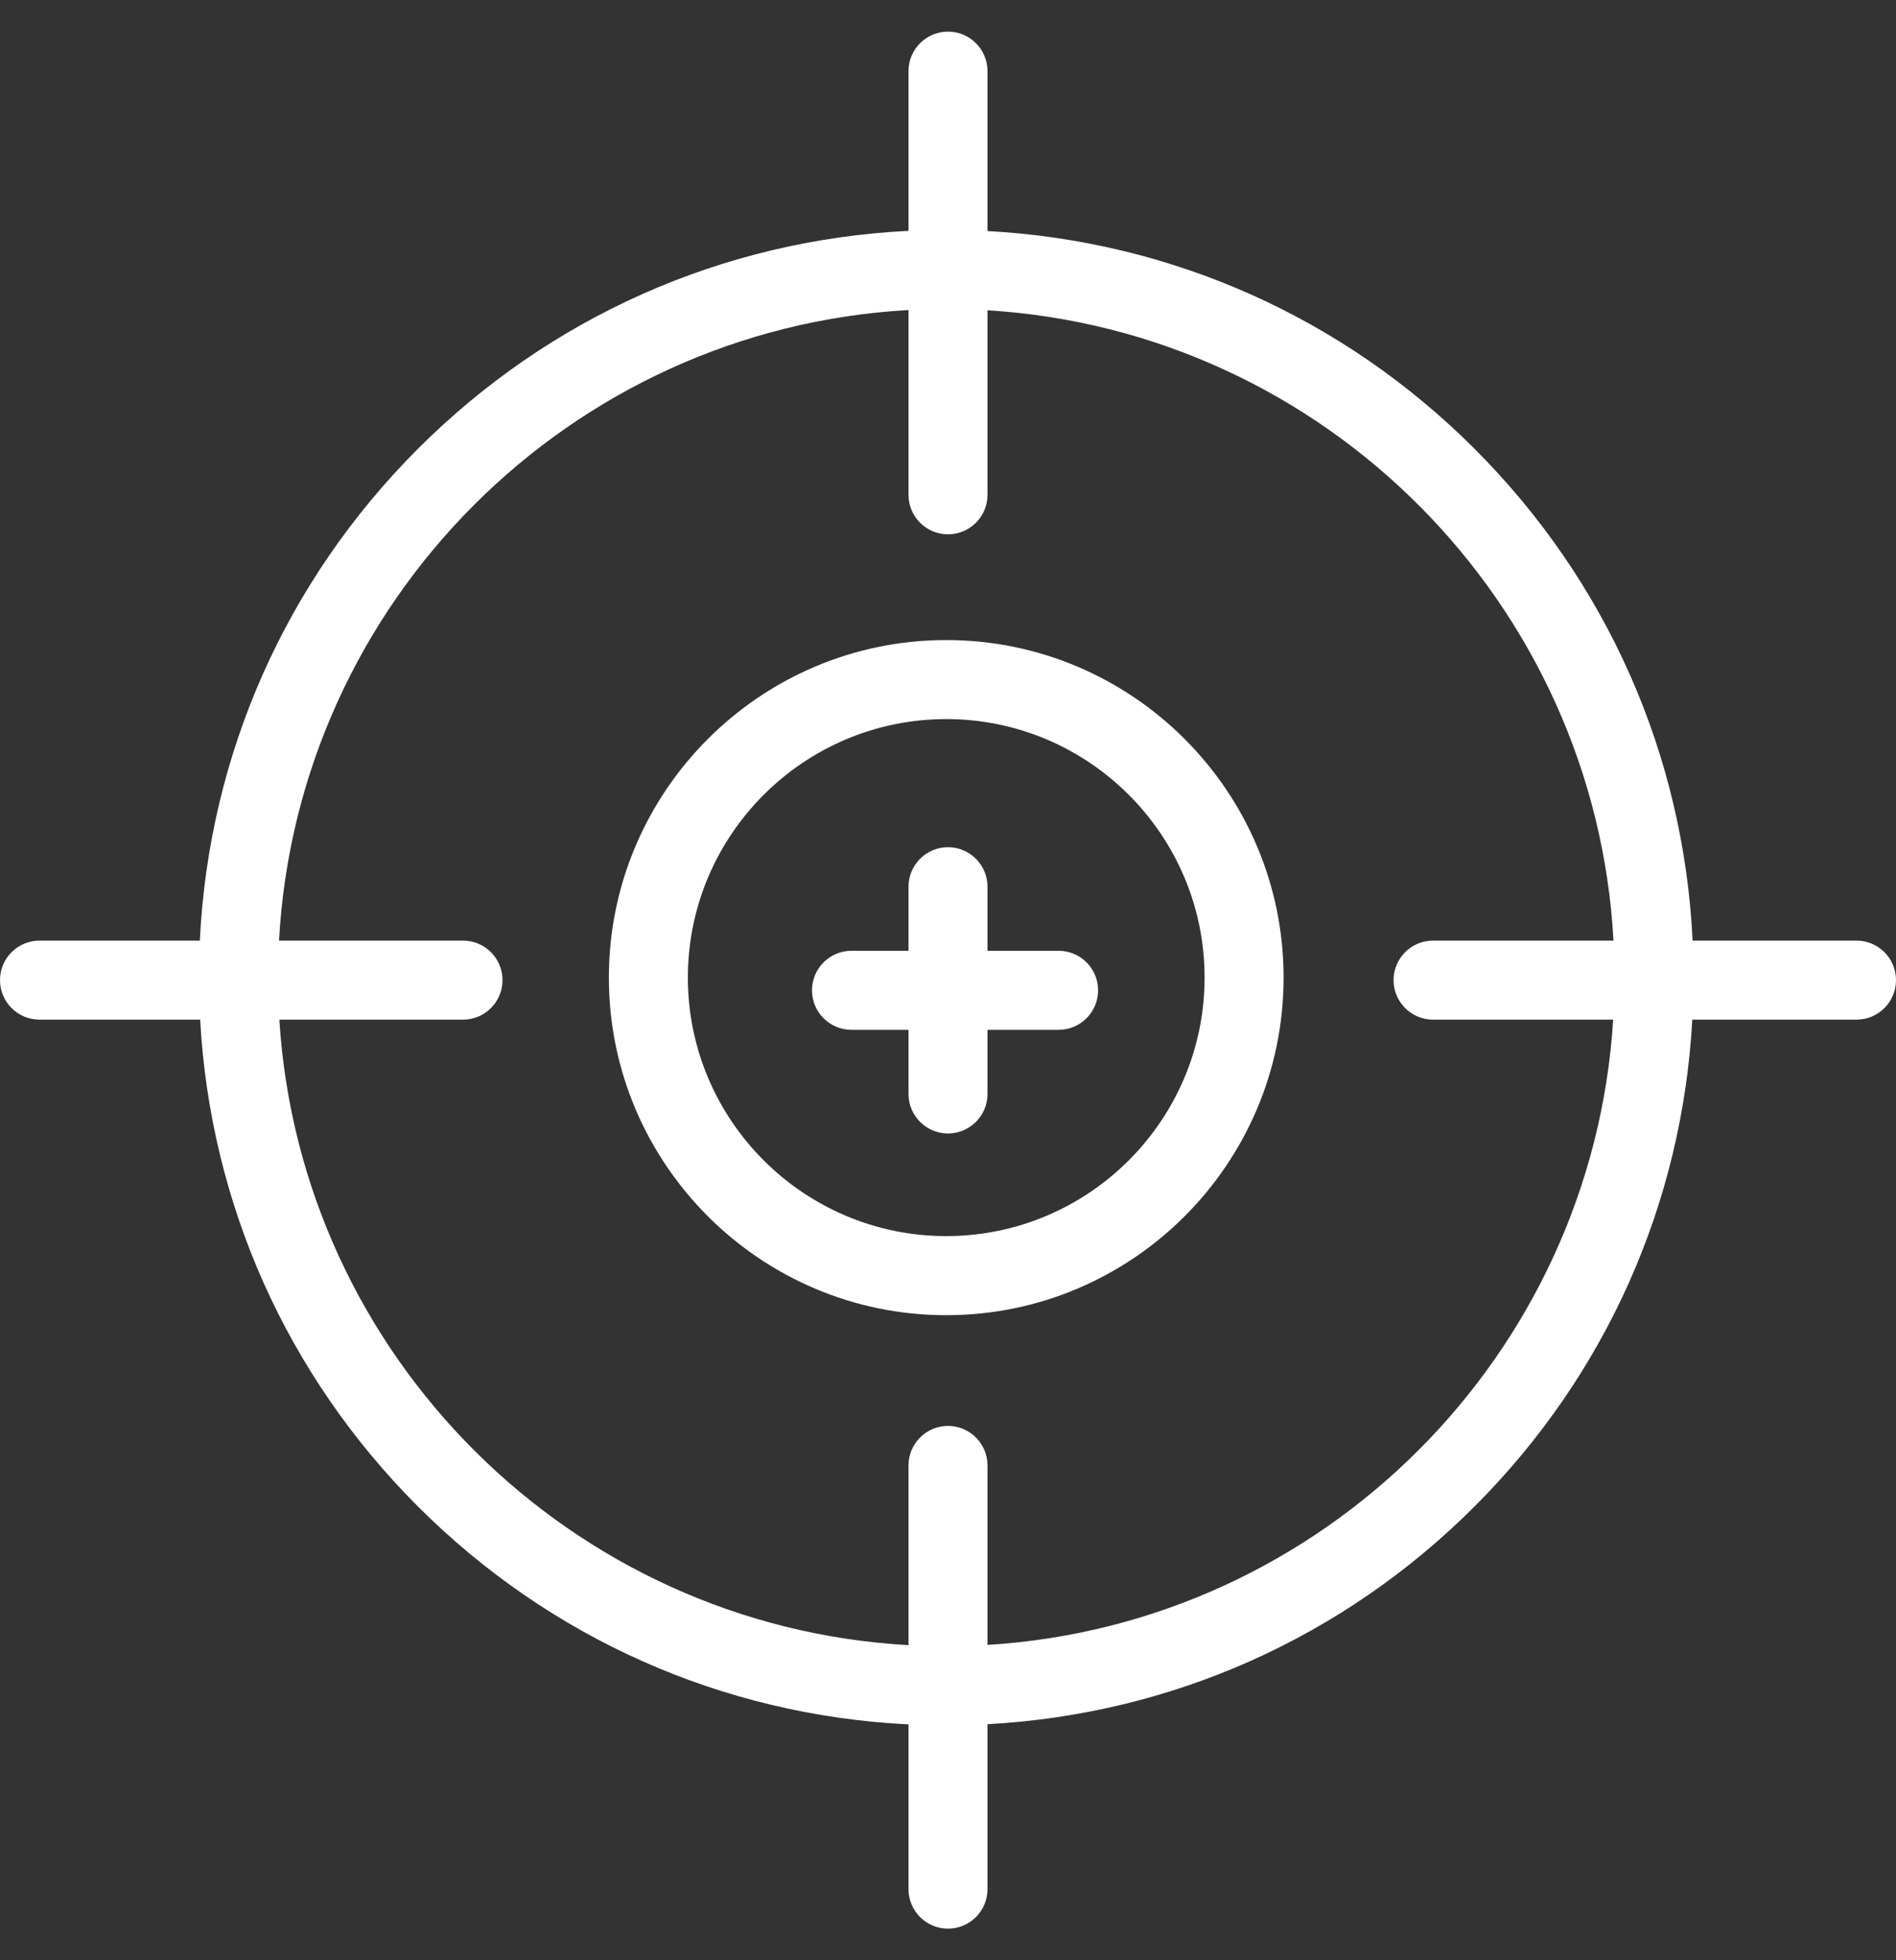 <svg width="30" height="31" viewBox="0 0 30 31" fill="none" xmlns="http://www.w3.org/2000/svg">
<rect x="0" y="0" width="30" height="31" fill="#333333" stroke="none"/>
<g clip-path="url(#clip0_751_6183)">
<path d="M16.75 15.036H15.625V14.023C15.625 13.678 15.345 13.398 15 13.398C14.655 13.398 14.375 13.678 14.375 14.023V15.036H13.473C13.128 15.036 12.848 15.316 12.848 15.661C12.848 16.006 13.128 16.286 13.473 16.286H14.375V17.3C14.375 17.645 14.655 17.925 15 17.925C15.345 17.925 15.625 17.645 15.625 17.3V16.286H16.75C17.095 16.286 17.375 16.006 17.375 15.661C17.375 15.316 17.095 15.036 16.75 15.036Z" fill="white"/>
<path d="M14.972 10.122C12.029 10.122 9.634 12.517 9.634 15.46C9.634 18.404 12.029 20.799 14.972 20.799C17.916 20.799 20.31 18.404 20.31 15.46C20.31 12.517 17.916 10.122 14.972 10.122V10.122ZM14.972 19.548C12.718 19.548 10.884 17.714 10.884 15.46C10.884 13.205 12.718 11.372 14.972 11.372C17.226 11.372 19.06 13.205 19.06 15.46C19.06 17.714 17.226 19.548 14.972 19.548Z" fill="white"/>
<path d="M29.375 14.875H26.782C26.64 11.936 25.428 9.194 23.333 7.099C21.254 5.02 18.538 3.812 15.625 3.654V1.125C15.625 0.78 15.345 0.5 15 0.5C14.655 0.5 14.375 0.78 14.375 1.125V3.651C11.441 3.796 8.703 5.007 6.611 7.099C4.517 9.194 3.305 11.937 3.162 14.875H0.625C0.28 14.875 0 15.155 0 15.5C0 15.845 0.28 16.125 0.625 16.125H3.167C3.327 19.034 4.535 21.746 6.611 23.822C8.703 25.913 11.441 27.125 14.375 27.27V29.875C14.375 30.221 14.655 30.5 15 30.5C15.345 30.5 15.625 30.221 15.625 29.875V27.267C18.538 27.109 21.255 25.9 23.333 23.822C25.409 21.746 26.617 19.034 26.777 16.125H29.375C29.72 16.125 30 15.845 30 15.5C30 15.155 29.72 14.875 29.375 14.875V14.875ZM15.625 26.013V23.175C15.625 22.83 15.345 22.55 15 22.55C14.655 22.55 14.375 22.83 14.375 23.175V26.017C9.042 25.718 4.752 21.45 4.42 16.125H7.326C7.671 16.125 7.951 15.845 7.951 15.5C7.951 15.155 7.671 14.875 7.326 14.875H4.415C4.709 9.513 9.015 5.203 14.375 4.903V7.825C14.375 8.17 14.655 8.45 15 8.45C15.345 8.45 15.625 8.17 15.625 7.825V4.907C20.959 5.233 25.237 9.532 25.53 14.875H22.675C22.33 14.875 22.05 15.155 22.05 15.5C22.05 15.845 22.33 16.125 22.675 16.125H25.525C25.194 21.431 20.933 25.688 15.625 26.013Z" fill="white"/>
</g>
<defs>
<clipPath id="clip0_751_6183">
<rect width="30" height="30" fill="white" transform="translate(0 0.5)"/>
</clipPath>
</defs>
</svg>
